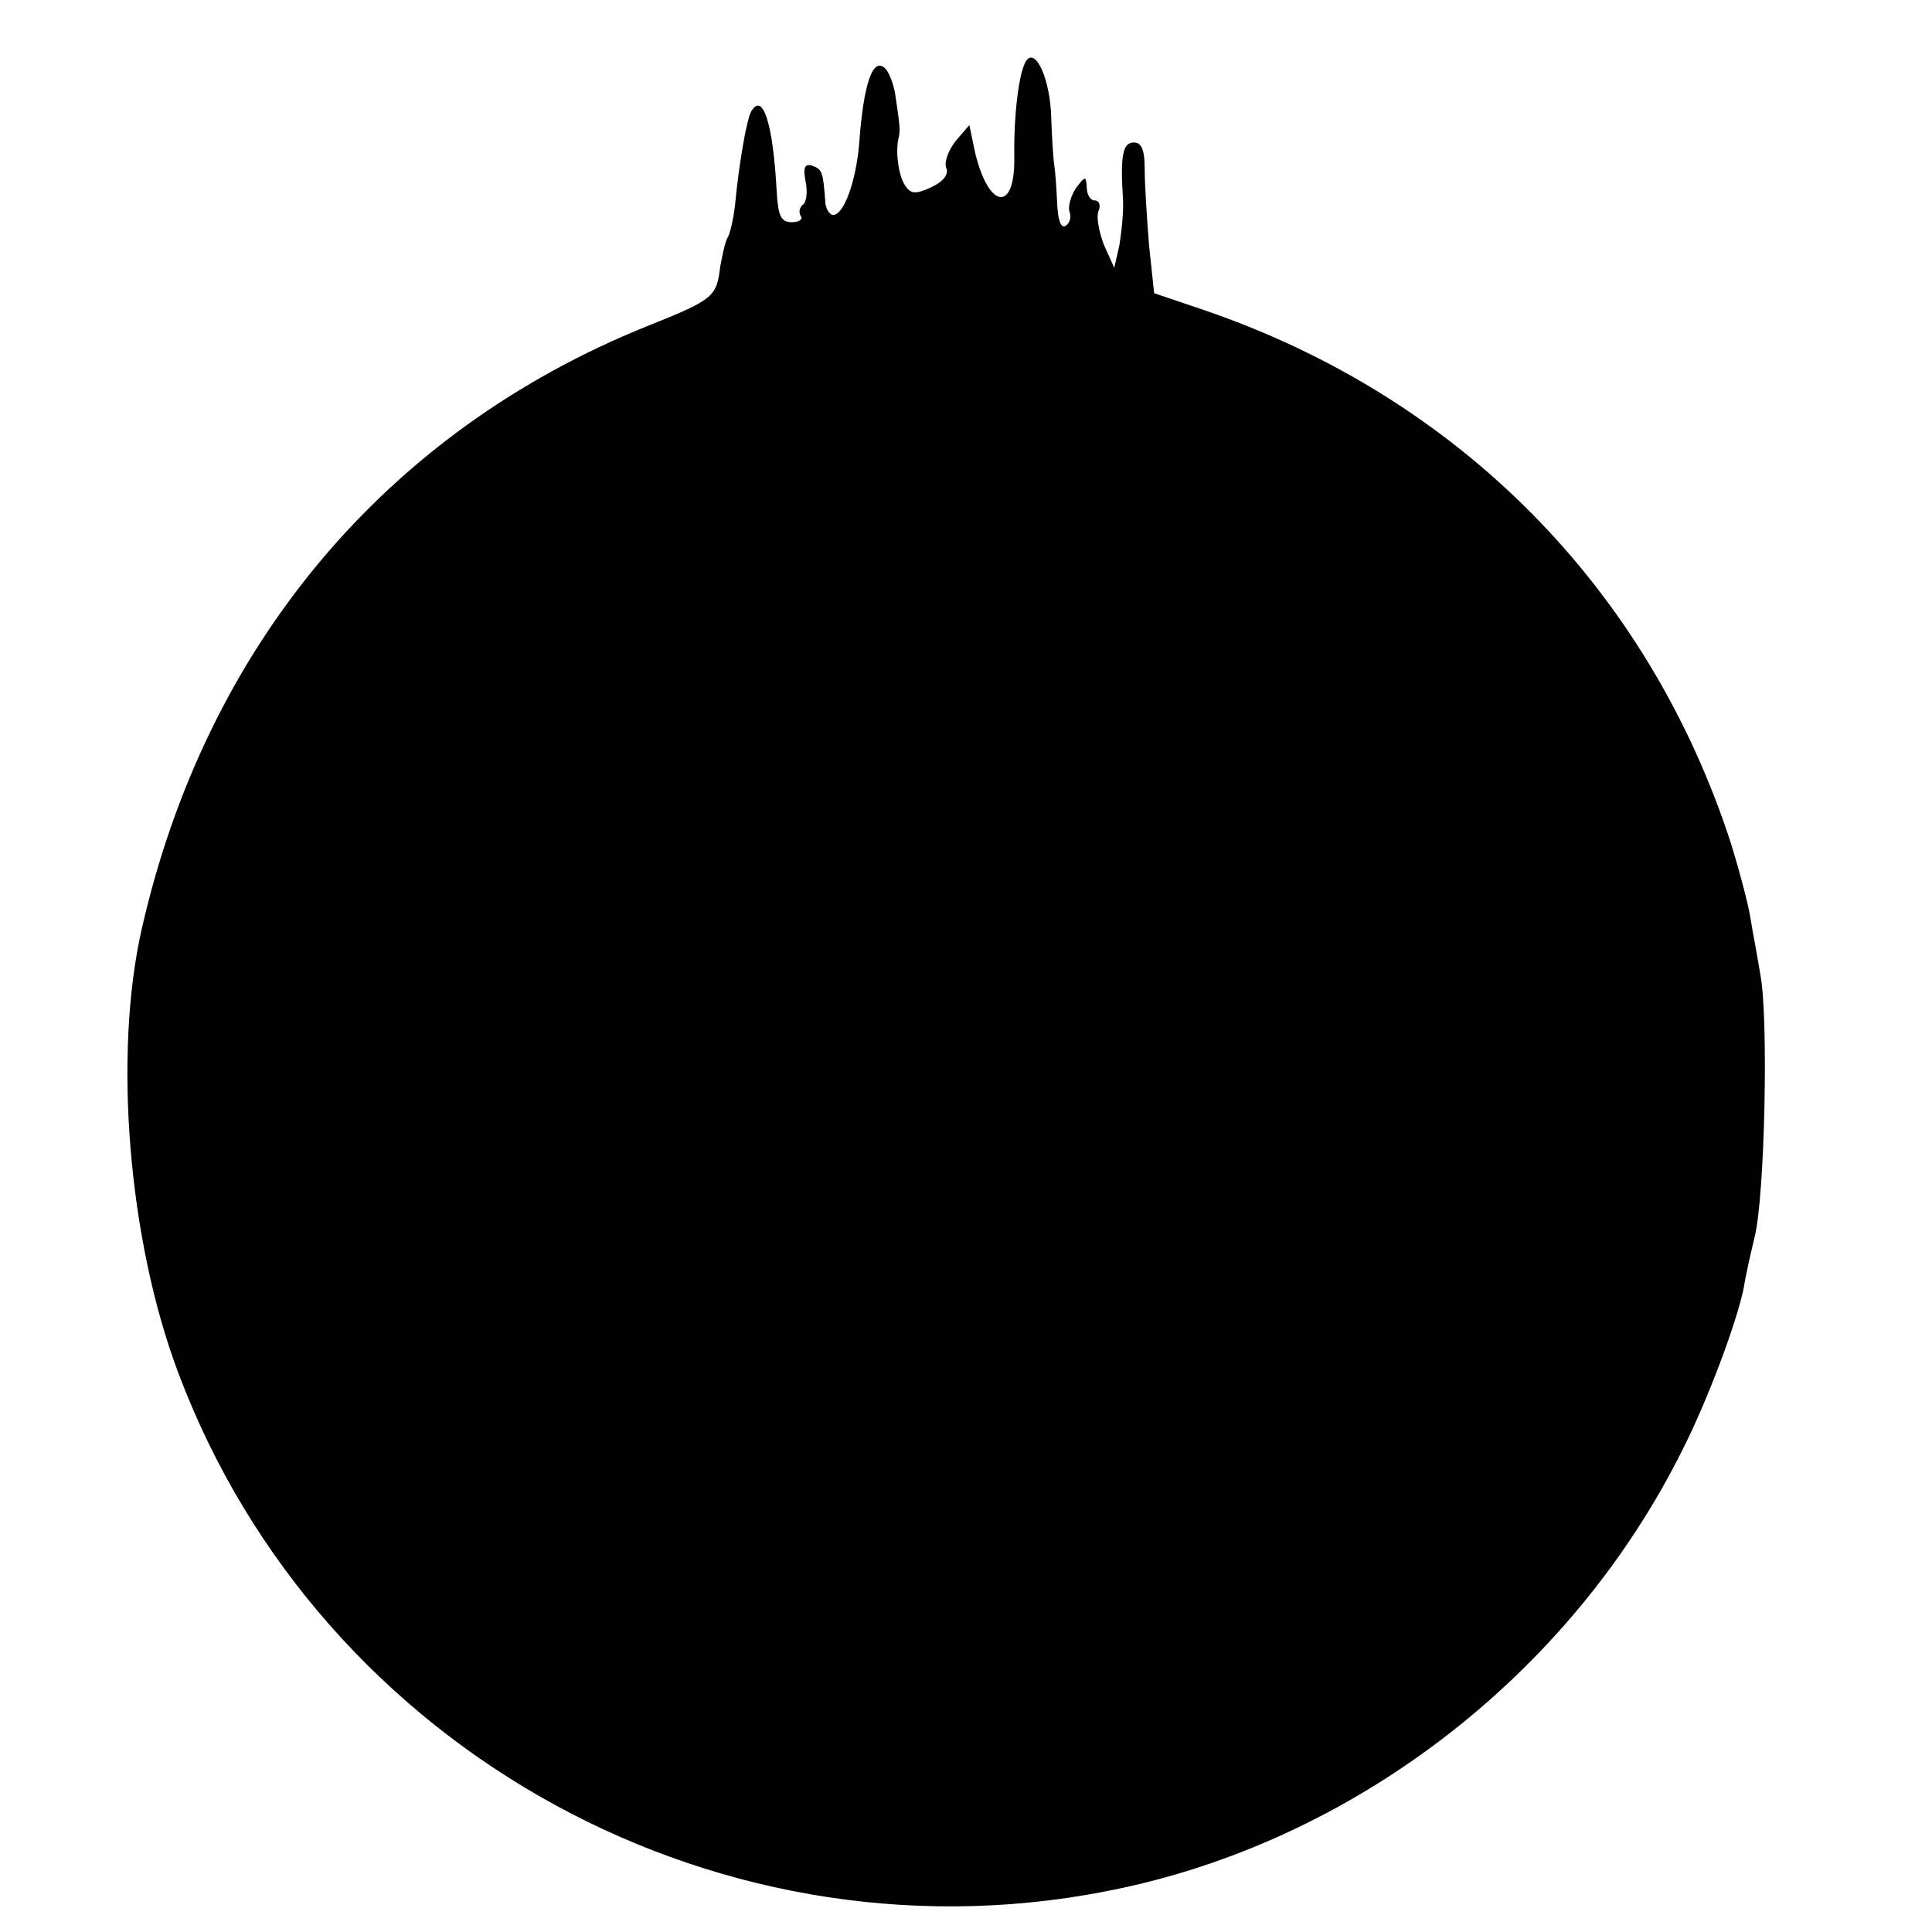 <?xml version="1.0" standalone="no"?>
<!DOCTYPE svg PUBLIC "-//W3C//DTD SVG 20010904//EN"
 "http://www.w3.org/TR/2001/REC-SVG-20010904/DTD/svg10.dtd">
<svg version="1.0" xmlns="http://www.w3.org/2000/svg"
 width="16pt" height="16pt" viewBox="0 0 16 16"
 preserveAspectRatio="xMidYMid meet">
<g transform="translate(0,16) scale(0.006,-0.006)"
fill="#000000" stroke="none">
<path d="M1416 2582 c-10 -16 -17 -77 -16 -133 1 -78 -37 -70 -55 11 l-7 34
-19 -22 c-10 -13 -16 -29 -13 -37 4 -9 -4 -19 -21 -27 -22 -10 -28 -9 -36 3
-9 14 -13 46 -9 64 3 11 2 19 -4 59 -2 16 -9 33 -14 38 -17 17 -30 -20 -36
-102 -4 -52 -21 -100 -36 -100 -5 0 -11 9 -11 20 -3 39 -4 43 -18 48 -10 3
-13 -2 -9 -22 3 -15 1 -29 -4 -32 -4 -3 -6 -10 -3 -15 4 -5 -2 -9 -12 -9 -15
0 -19 8 -21 43 -5 93 -19 137 -35 110 -6 -9 -17 -72 -22 -125 -2 -21 -7 -42
-10 -48 -4 -6 -8 -25 -11 -42 -5 -41 -9 -45 -102 -82 -359 -145 -607 -440
-696 -830 -40 -174 -19 -431 50 -614 197 -525 757 -830 1304 -711 328 71 620
299 772 604 36 71 76 179 85 225 2 14 9 45 15 70 14 57 19 301 8 360 -4 25
-11 61 -14 80 -3 19 -15 64 -26 100 -114 354 -377 620 -732 740 l-65 22 -7 66
c-3 37 -6 84 -6 105 0 26 -4 37 -15 37 -15 0 -19 -17 -15 -78 1 -18 -2 -46 -5
-64 l-7 -31 -14 31 c-7 18 -11 39 -8 47 4 8 1 15 -5 15 -6 0 -11 8 -11 18 -1
16 -2 16 -15 -1 -7 -11 -11 -25 -9 -32 3 -7 1 -16 -5 -20 -7 -4 -11 8 -12 34
-1 23 -3 46 -4 51 -1 6 -3 34 -4 63 -1 54 -22 100 -35 79z"/>
</g>
</svg>
